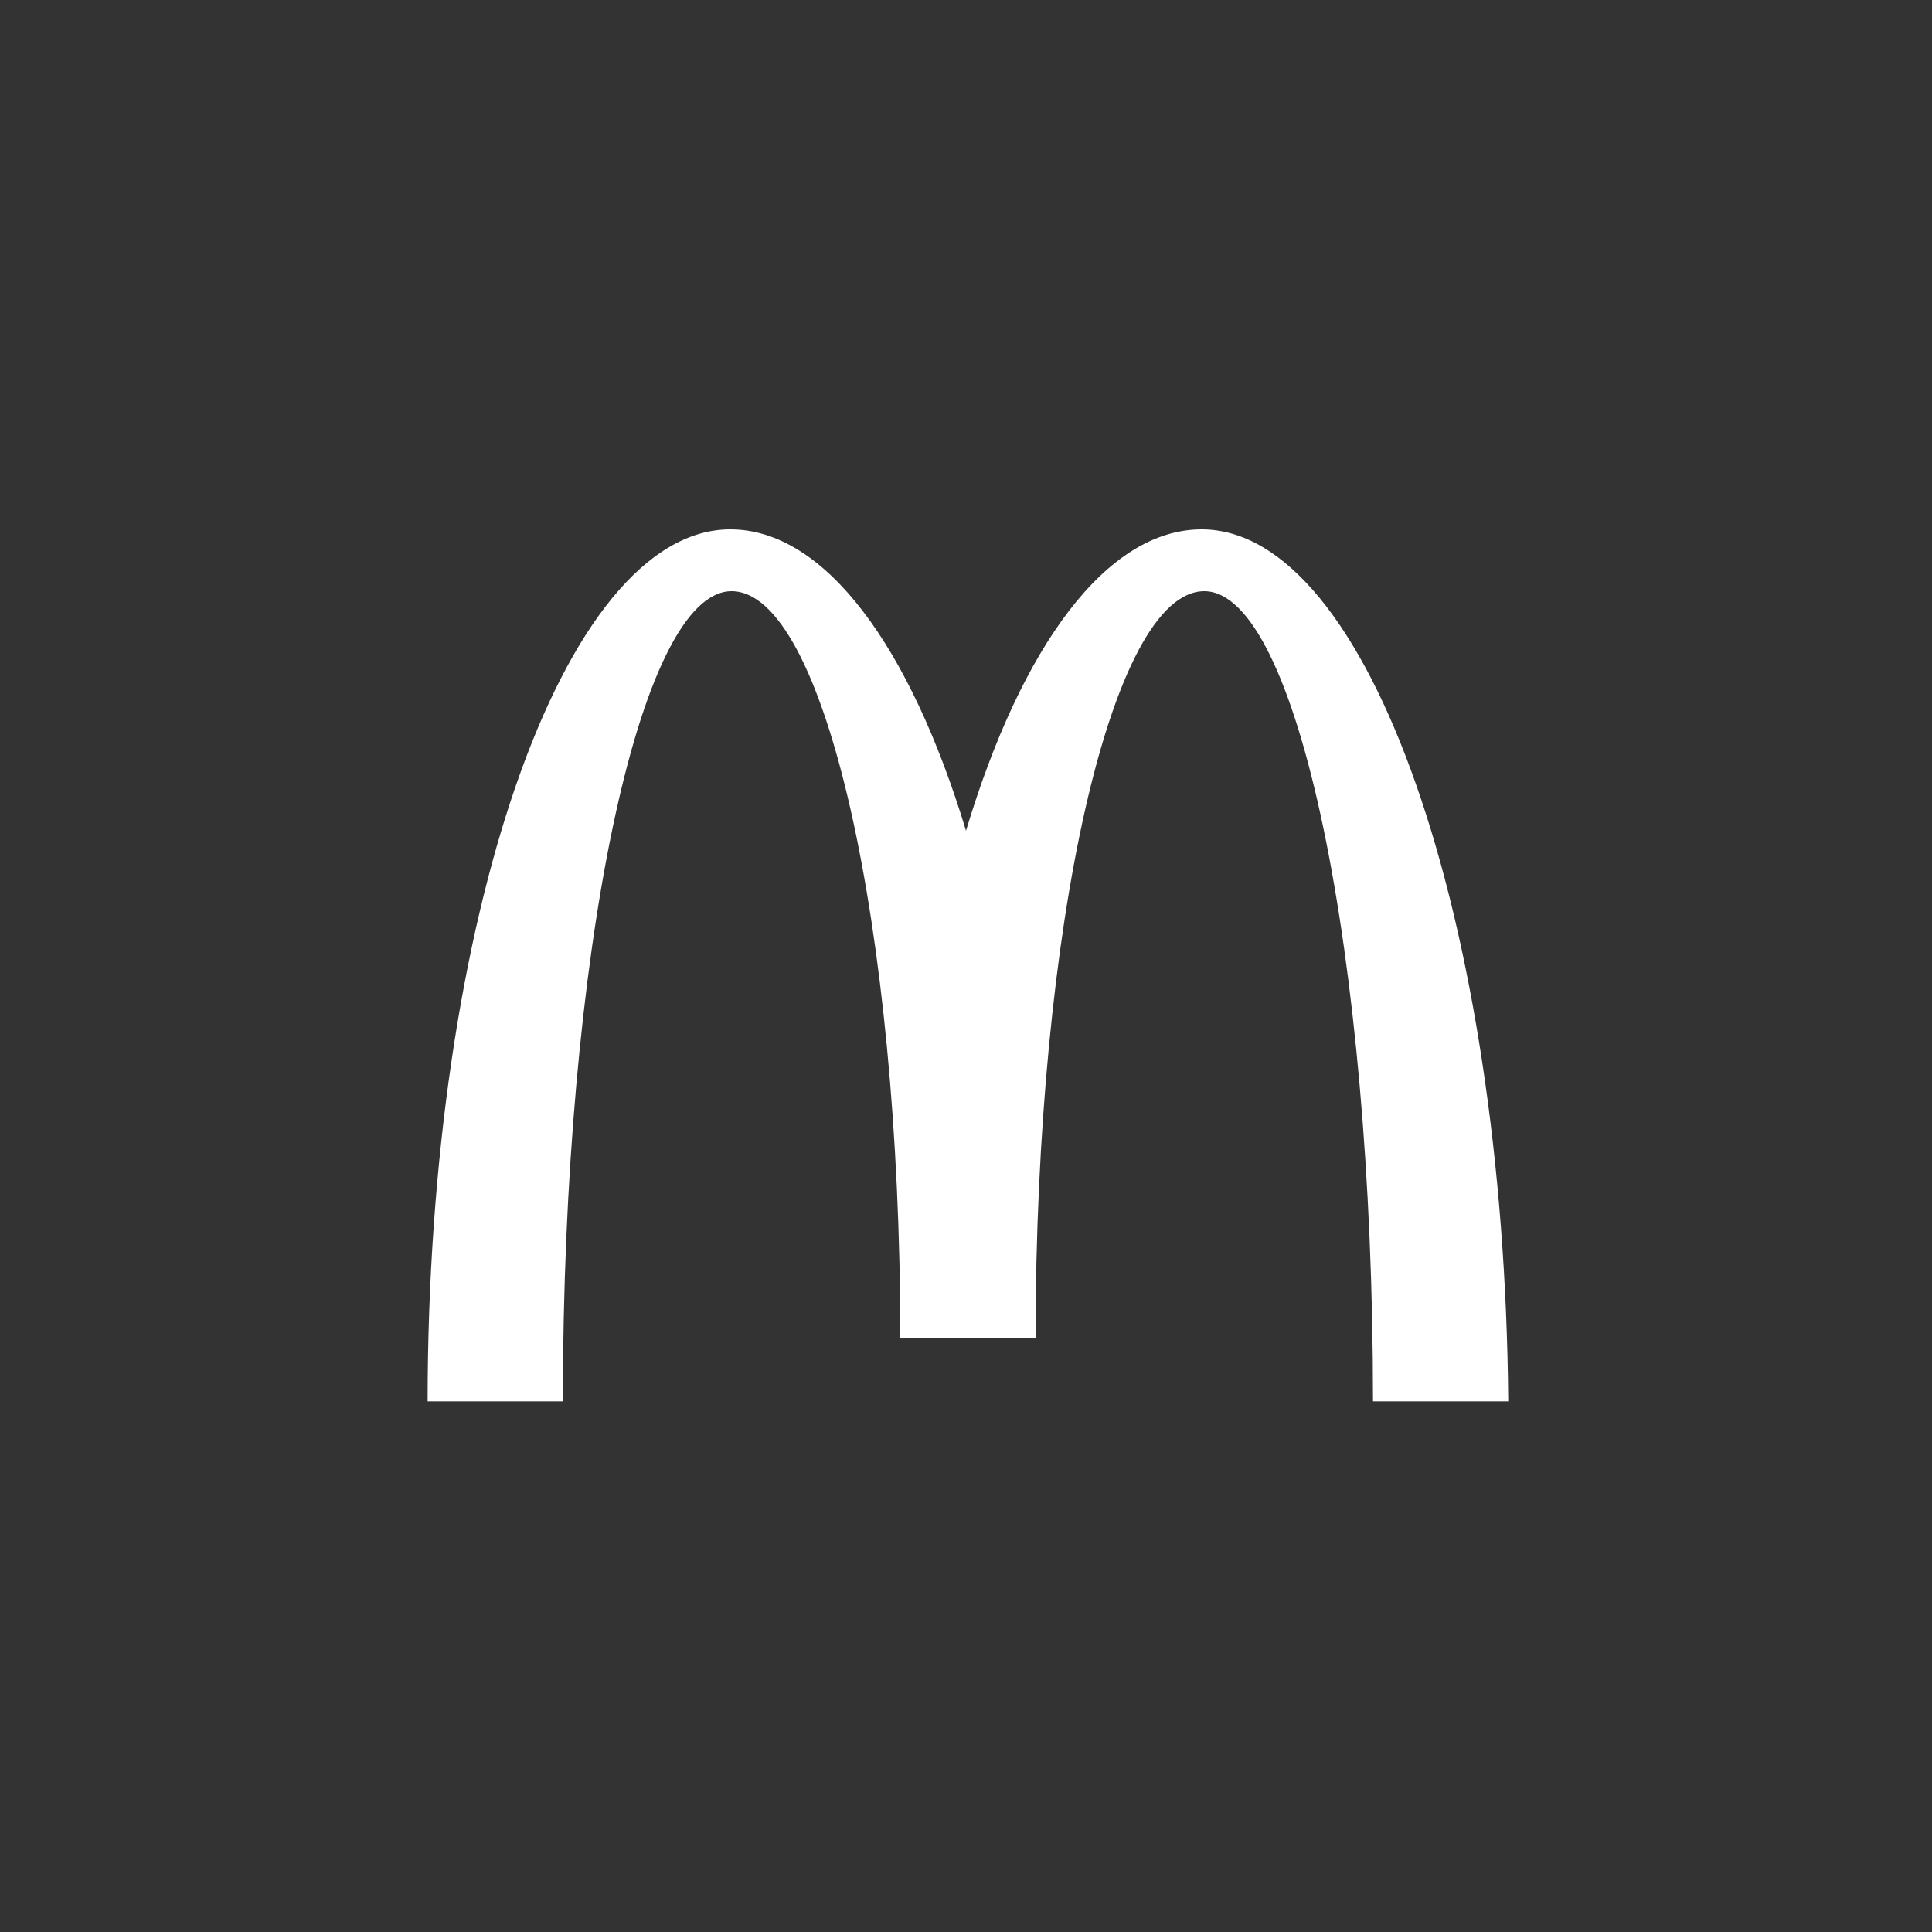 <?xml version="1.0" encoding="utf-8"?>
<!-- Generator: Adobe Illustrator 26.3.1, SVG Export Plug-In . SVG Version: 6.00 Build 0)  -->
<svg version="1.1" id="b" xmlns="http://www.w3.org/2000/svg" xmlns:xlink="http://www.w3.org/1999/xlink" x="0px" y="0px"
	 viewBox="0 0 150 150" style="enable-background:new 0 0 150 150;" xml:space="preserve">
<rect x="0" y="0" width="150" height="150" fill="#333333" stroke="none"/>
<style type="text/css">
	.st0{fill:#FFFFFF;}
</style>
<path class="st0" d="M93.3,41.1c-7.4,0-14,9.1-18.3,23.4c-4.3-14.2-10.9-23.4-18.3-23.4c-13,0-23.5,30.3-23.5,67.7h10.5
	c0-34.7,5.9-62.9,13.1-62.9c7.2,0,13.1,26,13.1,58h10.5c0-32.1,5.9-58,13.1-58c7.2,0,13.1,28.1,13.1,62.9h10.5
	C116.8,71.5,106.3,41.1,93.3,41.1z"/>
</svg>
